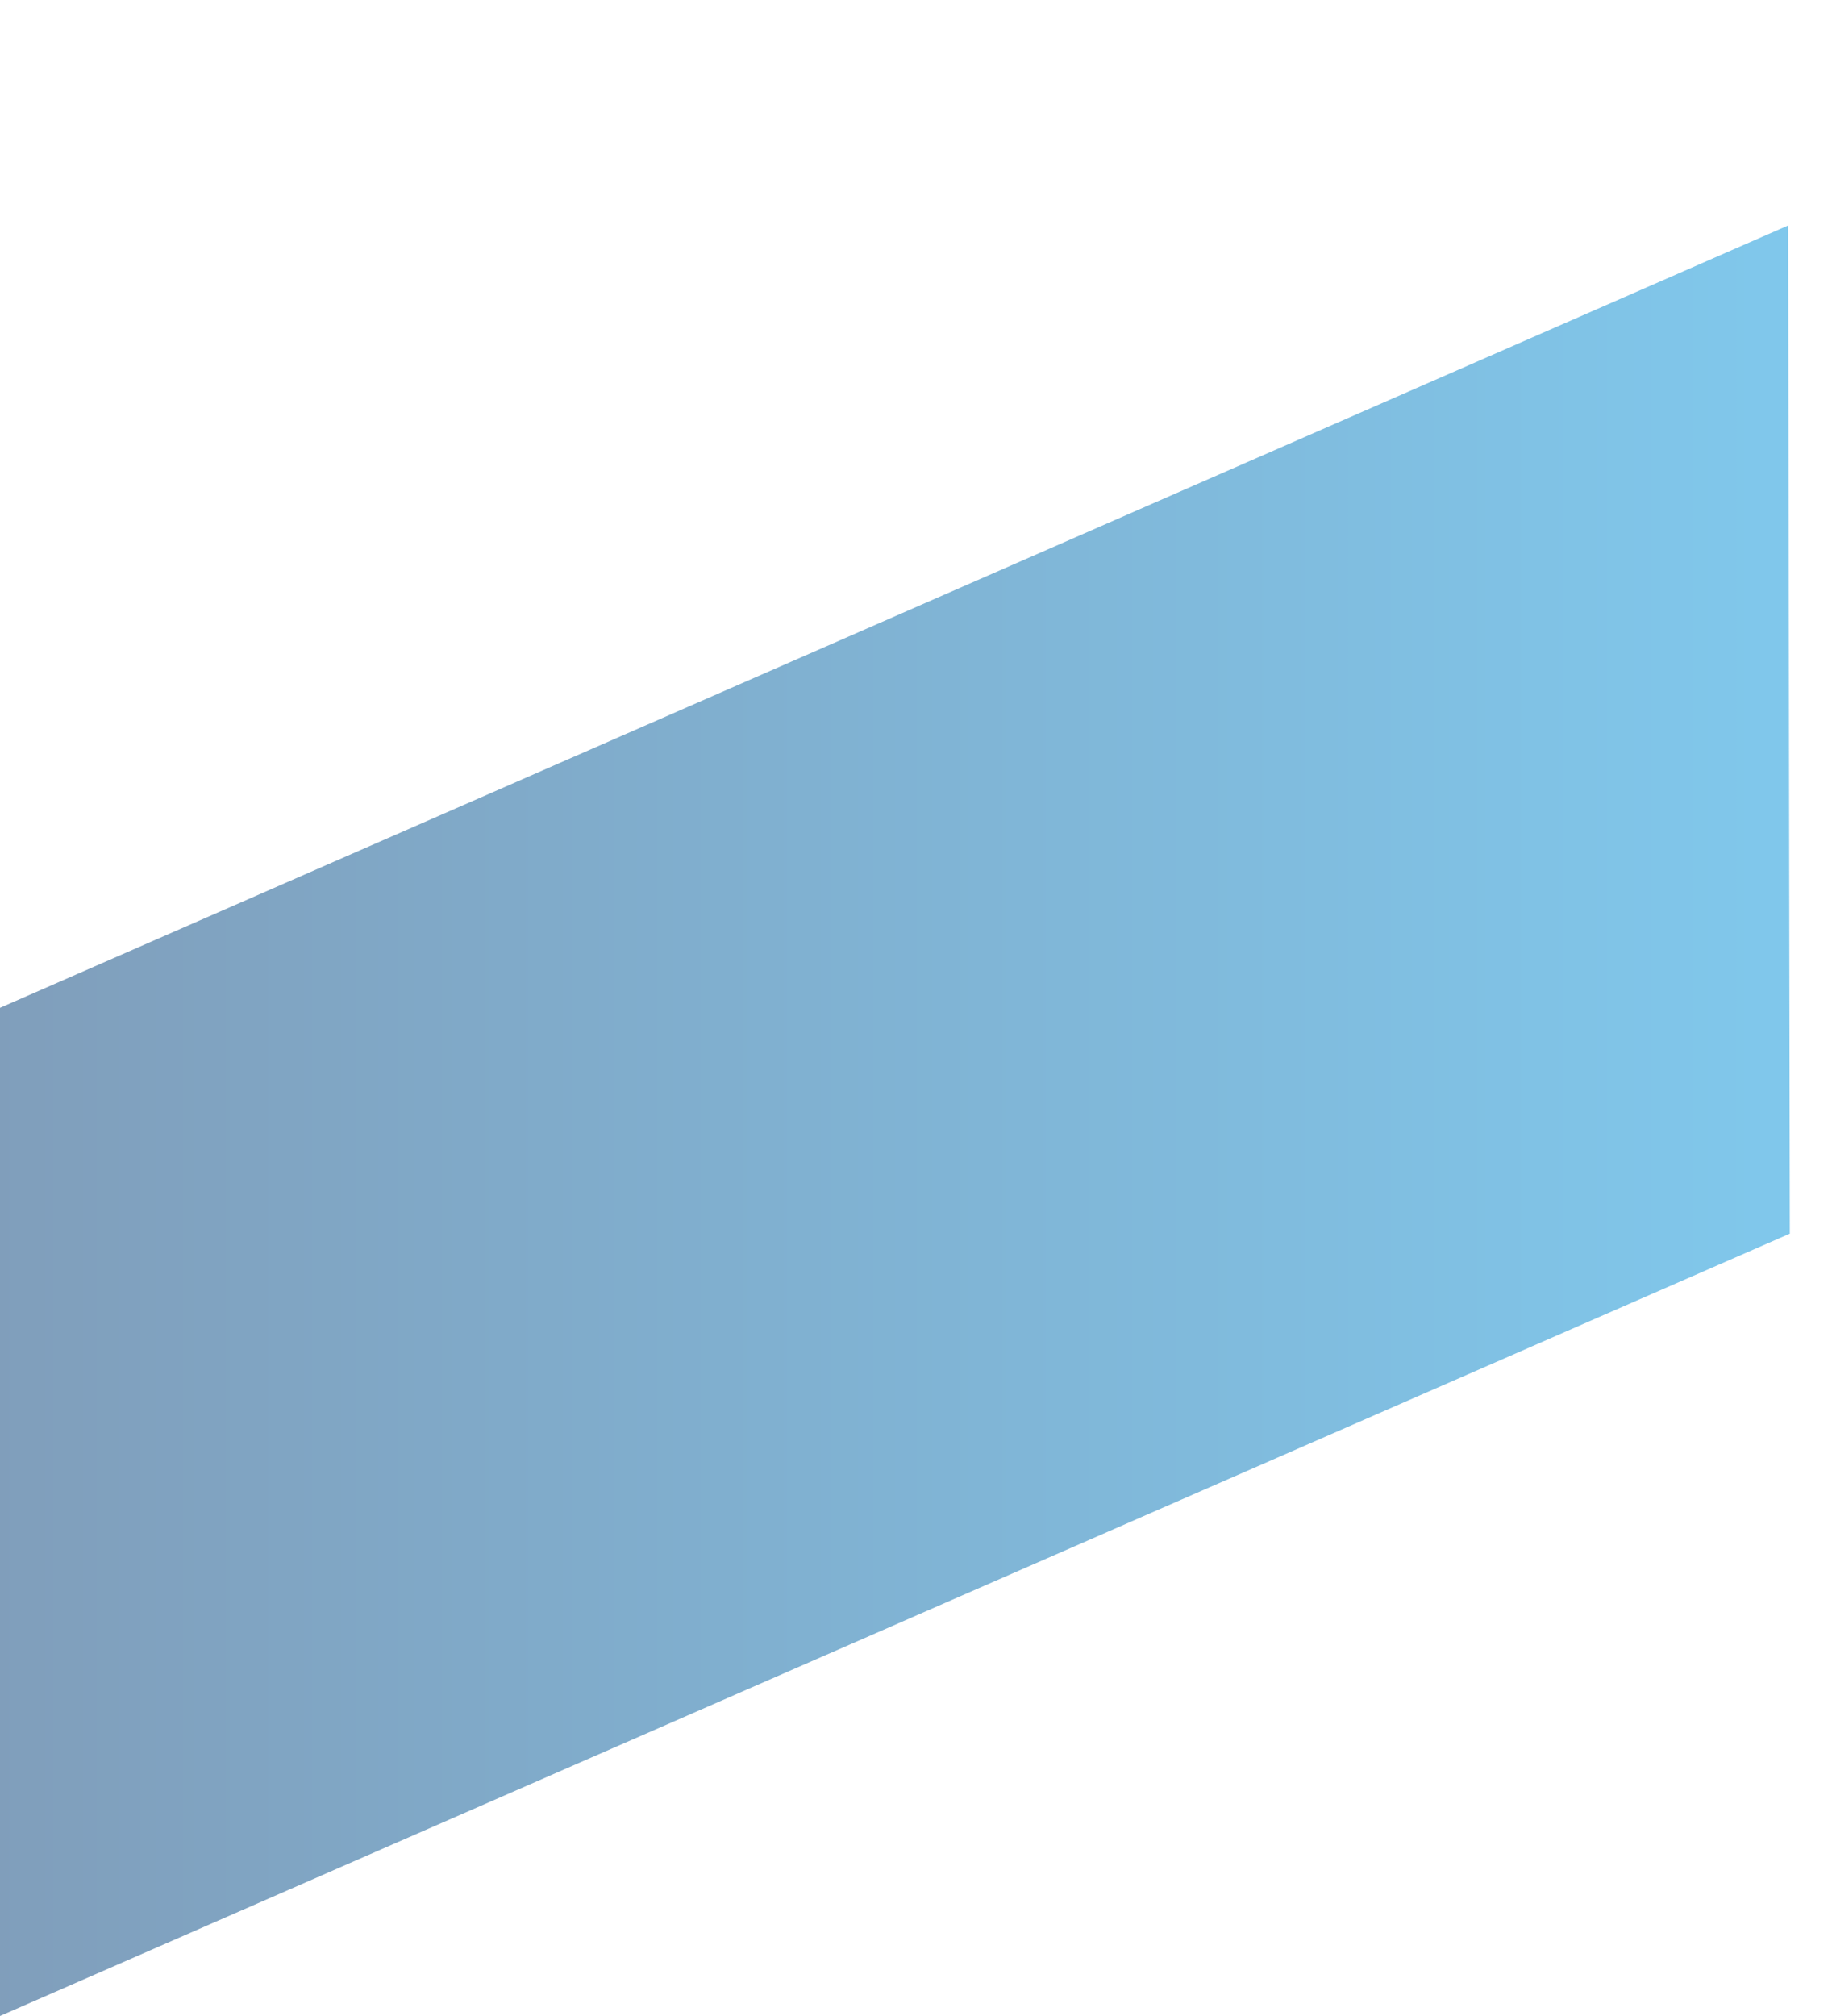 <svg width="30" height="33" viewBox="0 0 30 33" fill="none" xmlns="http://www.w3.org/2000/svg">
<g opacity="0.5" filter="url(#filter0_n_1_1190)">
<path d="M0 16.497L29.282 3.691L29.309 20.194L0 33V16.497Z" fill="url(#paint0_linear_1_1190)"/>
</g>
<defs>
<filter id="filter0_n_1_1190" x="0" y="3.691" width="29.309" height="29.309" filterUnits="userSpaceOnUse" color-interpolation-filters="sRGB">
<feFlood flood-opacity="0" result="BackgroundImageFix"/>
<feBlend mode="normal" in="SourceGraphic" in2="BackgroundImageFix" result="shape"/>
<feTurbulence type="fractalNoise" baseFrequency="9.212 9.212" stitchTiles="stitch" numOctaves="3" result="noise" seed="8120" />
<feColorMatrix in="noise" type="luminanceToAlpha" result="alphaNoise" />
<feComponentTransfer in="alphaNoise" result="coloredNoise1">
<feFuncA type="discrete" tableValues="0 0 0 0 1 1 1 1 1 1 1 1 1 1 1 1 1 1 1 1 1 1 1 1 1 1 1 1 1 1 1 1 1 1 1 1 1 1 1 1 1 1 1 1 1 0 0 0 0 0 0 0 0 0 0 0 0 0 0 0 0 0 0 0 0 0 0 0 0 0 0 0 0 0 0 0 0 0 0 0 0 0 0 0 0 0 0 0 0 0 0 0 0 0 0 0 0 0 0 0 "/>
</feComponentTransfer>
<feComposite operator="in" in2="shape" in="coloredNoise1" result="noise1Clipped" />
<feFlood flood-color="rgba(255, 255, 255, 0.25)" result="color1Flood" />
<feComposite operator="in" in2="noise1Clipped" in="color1Flood" result="color1" />
<feMerge result="effect1_noise_1_1190">
<feMergeNode in="shape" />
<feMergeNode in="color1" />
</feMerge>
</filter>
<linearGradient id="paint0_linear_1_1190" x1="29.309" y1="18.346" x2="0" y2="18.346" gradientUnits="userSpaceOnUse">
<stop stop-color="#0291D9"/>
<stop offset="1" stop-color="#023E78"/>
</linearGradient>
</defs>
</svg>
